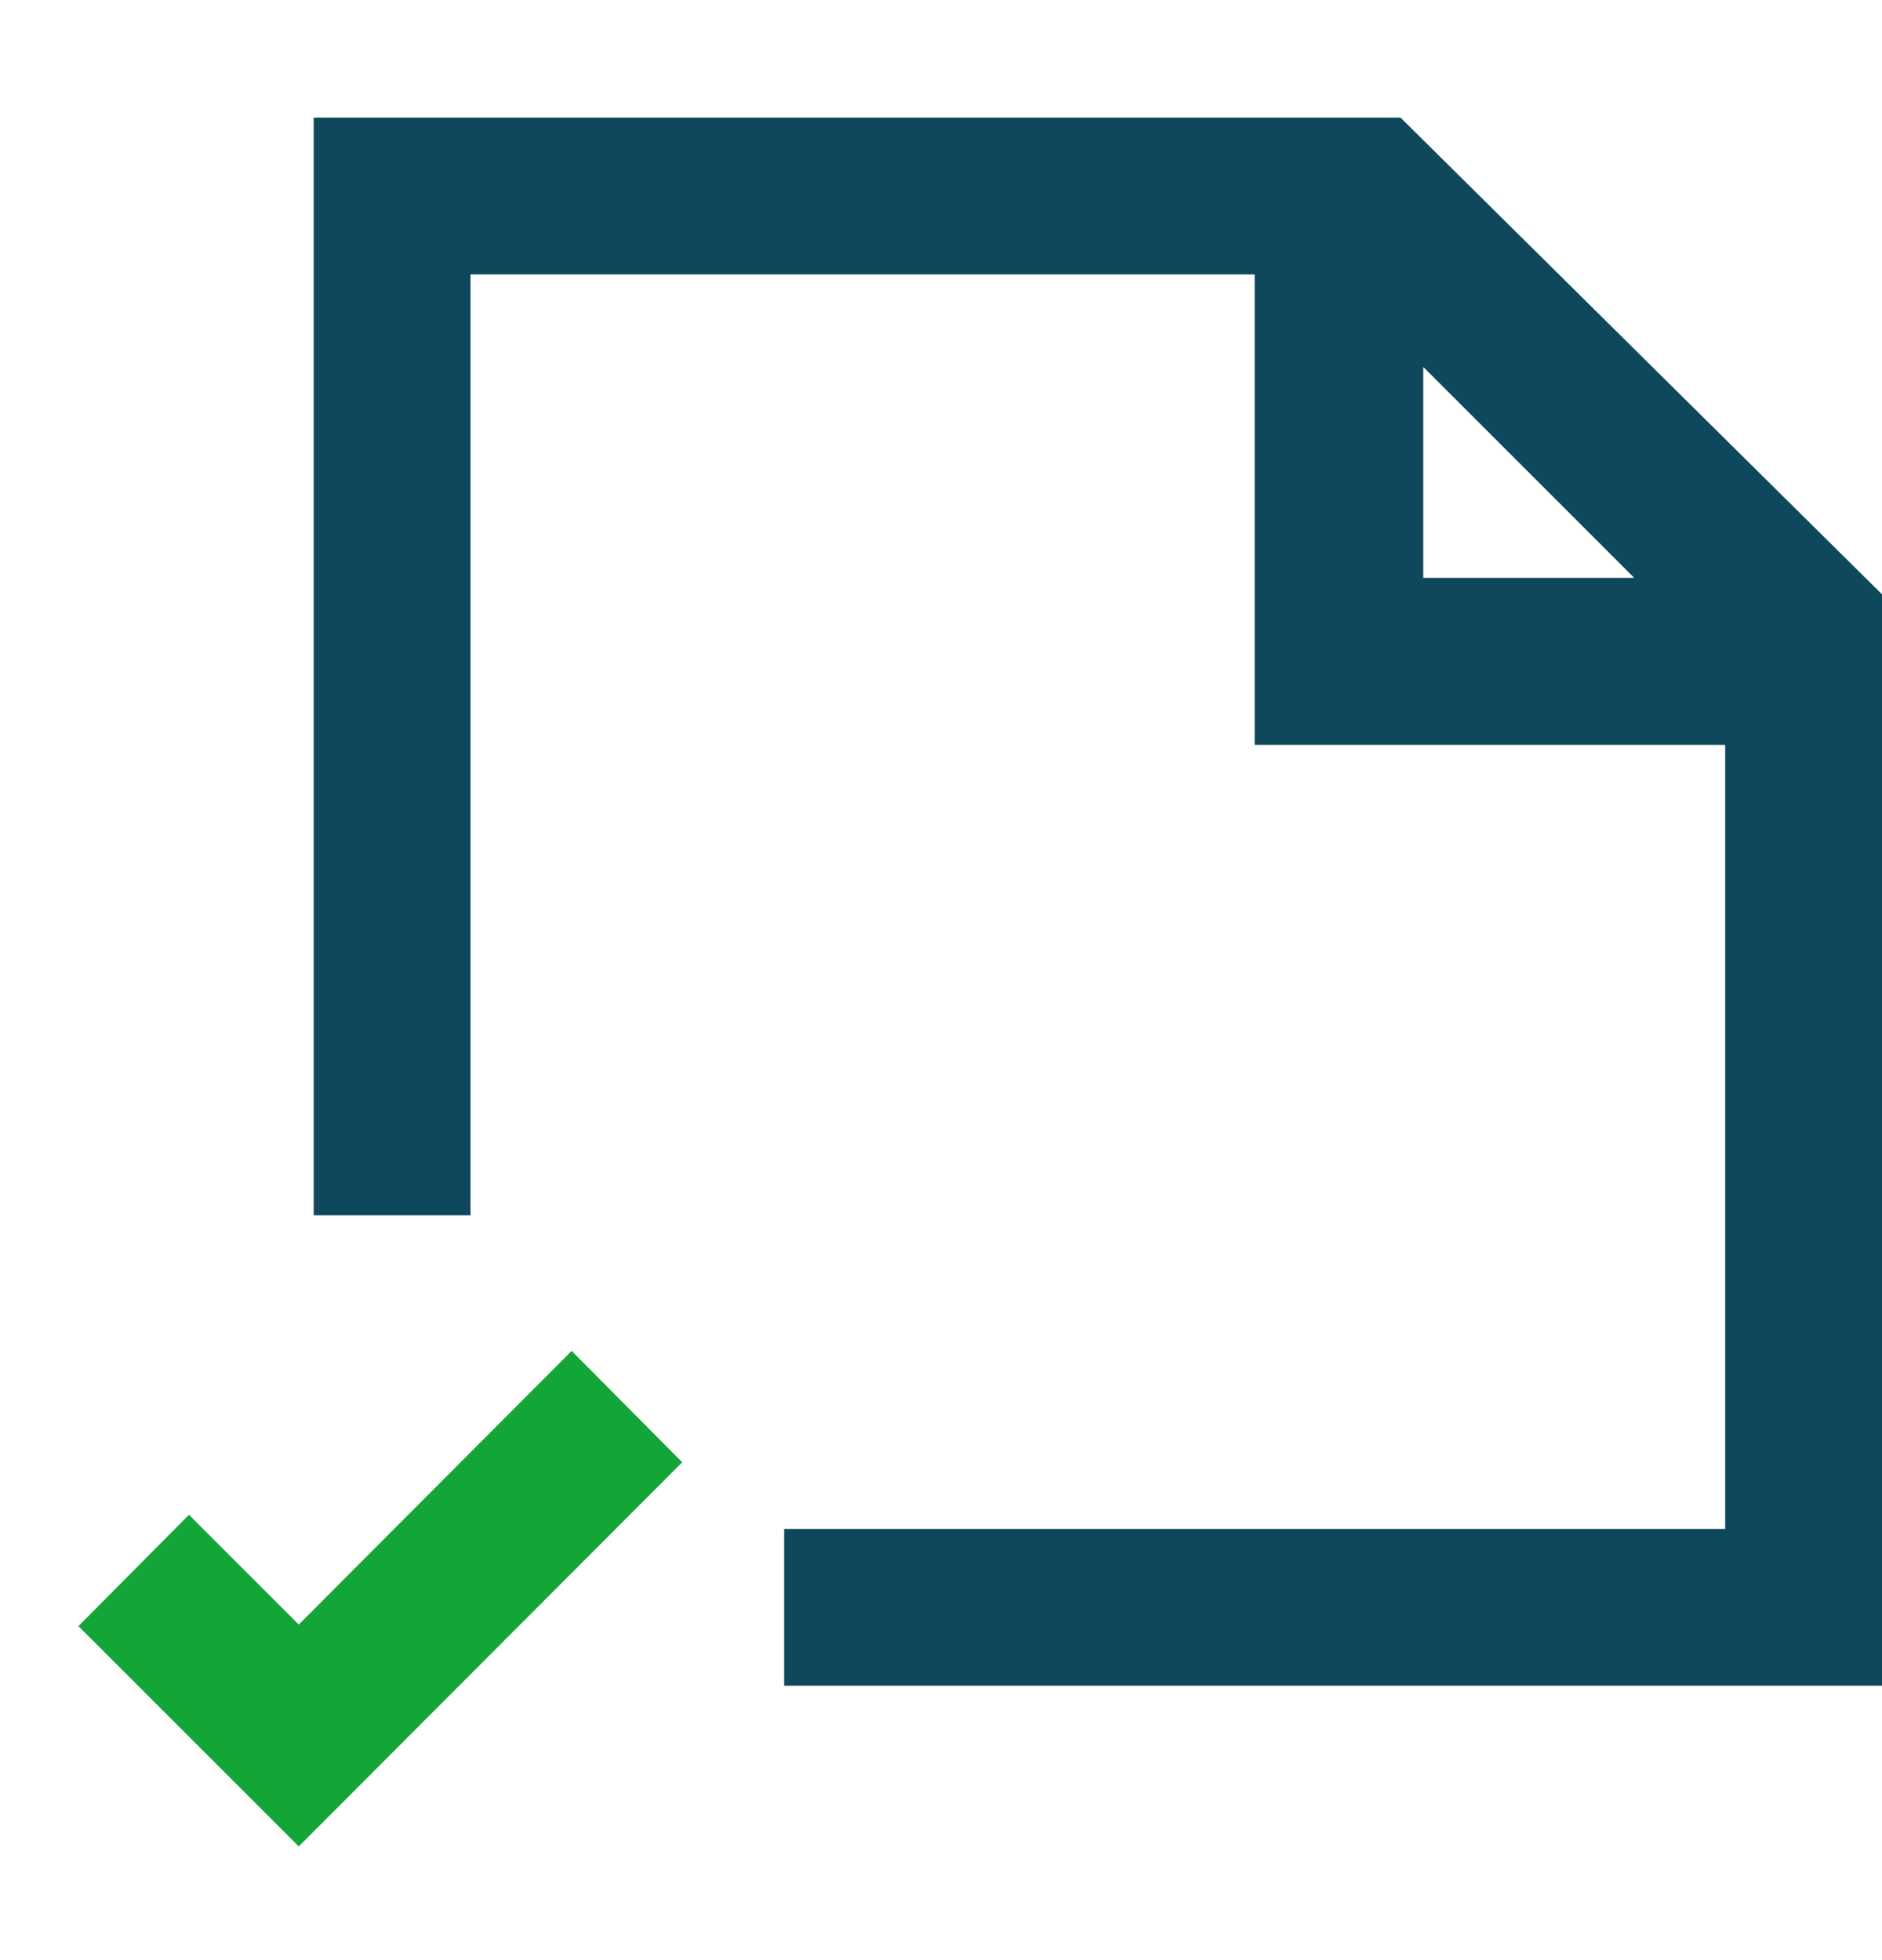 <svg width="24" height="25" fill="none" xmlns="http://www.w3.org/2000/svg"><path d="M3.81 20.72l-1.4-1.4L1 20.74l2.72 2.72.09.09 4.89-4.9-1.41-1.42-3.48 3.49z" fill="#13A538"/><path d="M17.86 1.5H4v14h2v-12h10v6h6v10H10v2h14V7.58L17.86 1.5zm.29 5.87V4.68l2.69 2.69h-2.69z" fill="#0F485C"/></svg>